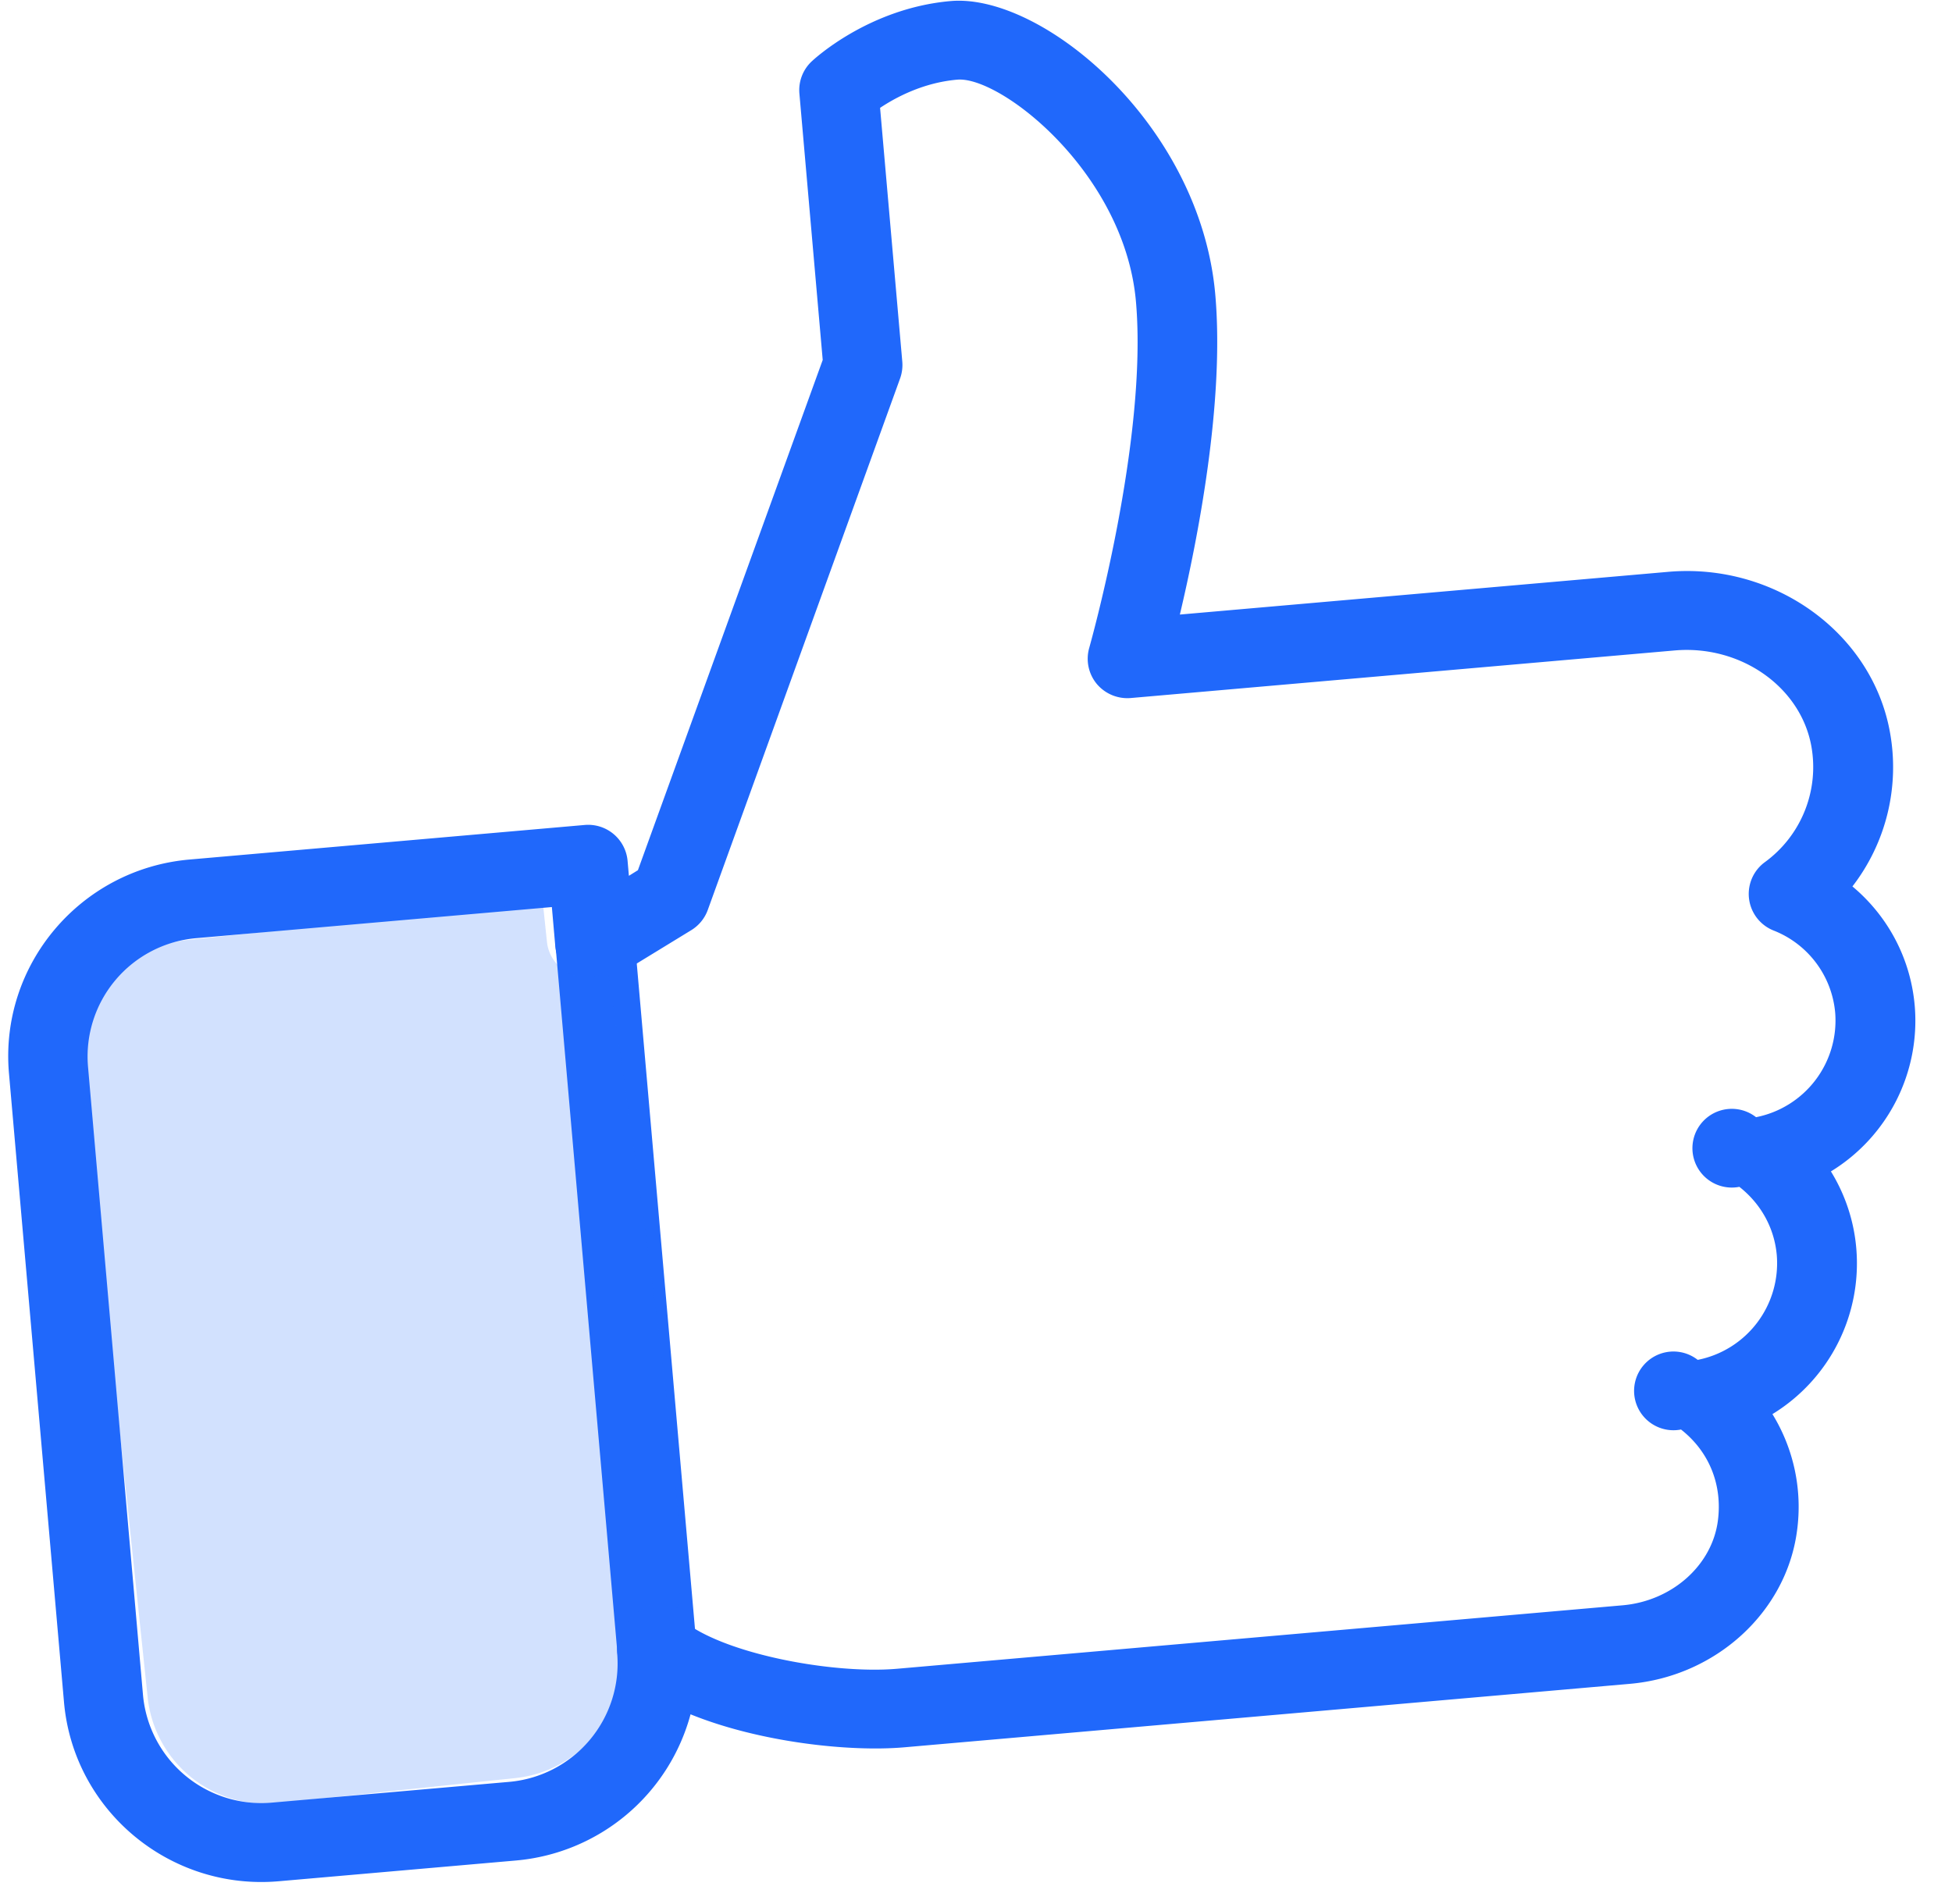 <svg xmlns="http://www.w3.org/2000/svg" xmlns:xlink="http://www.w3.org/1999/xlink" width="41" height="40" viewBox="0 0 41 40"><defs><path id="5ffaa" d="M1065.476 840.883a.827.827 0 1 0-.477 1.427c.423.397.658.93.658 1.5a2.07 2.07 0 0 1-1.846 2.045.827.827 0 1 0-.477 1.427c.549.514.769 1.235.604 1.978-.205.924-1.108 1.594-2.148 1.594h-15.294c-1.353 0-3.623-.631-4.41-1.415a.844.844 0 0 0-.907-.18.829.829 0 0 0-.515.766 2.496 2.496 0 0 1-2.5 2.486h-4.998a2.496 2.496 0 0 1-2.5-2.486v-13.258a2.496 2.496 0 0 1 2.5-2.486h7.498v.828c0 .287.15.554.396.706.244.146.55.161.81.035l1.666-.829a.83.83 0 0 0 .384-.392l4.998-10.773a.84.84 0 0 0 .077-.348v-5.352c.347-.19.948-.449 1.666-.449.913 0 3.333 2.258 3.333 4.972 0 2.917-1.597 7.122-1.612 7.163a.83.83 0 0 0 .092.766.84.84 0 0 0 .687.358h11.465c1.39 0 2.569.99 2.686 2.252a2.472 2.472 0 0 1-1.187 2.345.827.827 0 0 0 .057 1.444 2.05 2.05 0 0 1 1.141 1.831 2.07 2.07 0 0 1-1.847 2.045zm3.524-2.045c0-.996-.398-1.924-1.085-2.608a4.1 4.1 0 0 0 1.067-3.164c-.195-2.107-2.104-3.757-4.347-3.757h-10.295c.51-1.54 1.327-4.362 1.327-6.63 0-3.594-3.072-6.629-5-6.629-1.73 0-2.969.97-3.02 1.01a.827.827 0 0 0-.314.647v5.62l-4.801 10.34-.199.101v-.316a.831.831 0 0 0-.833-.829h-8.333c-2.299 0-4.167 1.858-4.167 4.144v13.258c0 2.286 1.868 4.144 4.167 4.144h5a4.175 4.175 0 0 0 3.921-2.74c1.387.71 3.254 1.082 4.412 1.082h15.298c1.815 0 3.404-1.216 3.777-2.893a3.722 3.722 0 0 0-.3-2.491 3.712 3.712 0 0 0 2.058-3.317 3.67 3.67 0 0 0-.39-1.655 3.712 3.712 0 0 0 2.057-3.317z"/><path id="5ffab" d="M1041.503 834.28a.831.831 0 0 0-.833.829v14.916c0 .457.373.828.833.828.46 0 .834-.37.834-.828v-14.916a.831.831 0 0 0-.834-.829z"/><path id="5ffac" d="M1042.507 850.413c-.238-.235-.302-.19-.612-.064a.829.829 0 0 0-.515.766 2.496 2.496 0 0 1-2.5 2.486h-5a2.496 2.496 0 0 1-2.5-2.486v-13.259a2.496 2.496 0 0 1 2.5-2.486h7.5v.829c0 .286.15.553.397.706.243.146.55.16.81.035 0 0 .707 14.257-.08 13.473z"/></defs><g><g transform="rotate(-5 -8809.736 12211.487)"><g><use fill="#2068fb" xlink:href="#5ffaa"/></g><g><use fill="#2068fb" xlink:href="#5ffab"/></g></g><g opacity=".2" transform="rotate(-6 -7262.604 10253.745)"><use fill="#2068fb" xlink:href="#5ffac"/></g></g></svg>